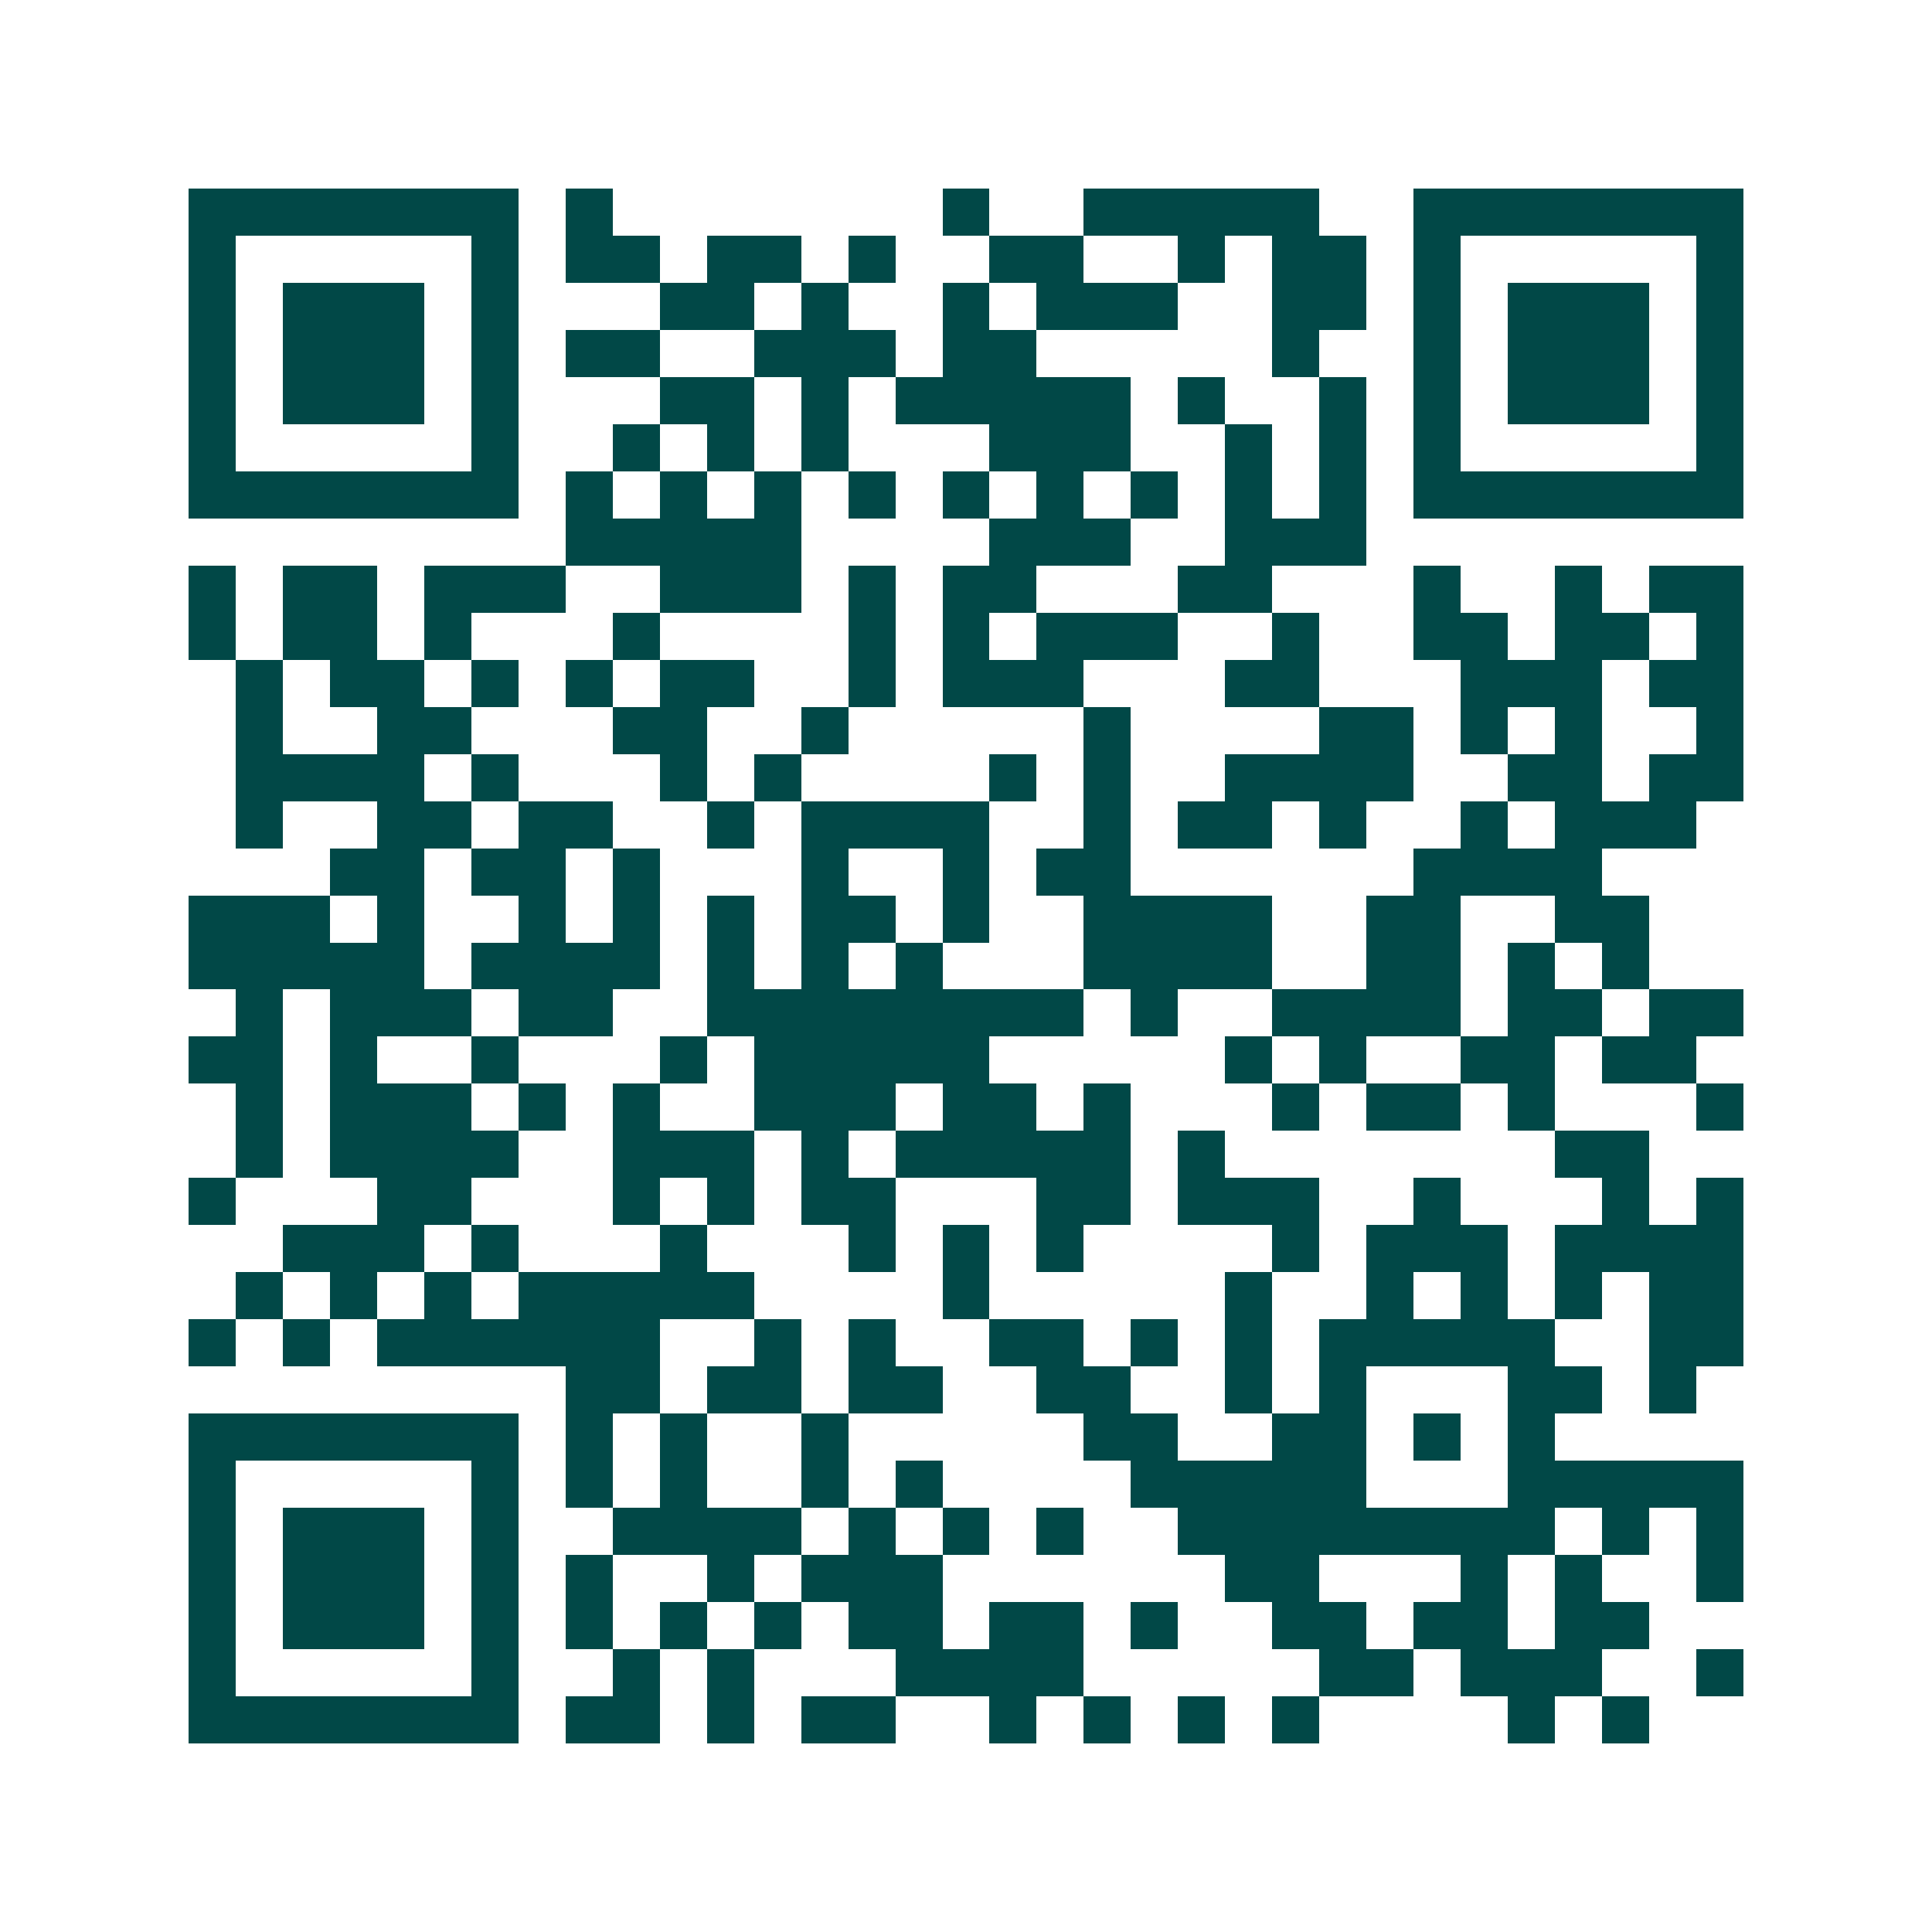 <svg xmlns="http://www.w3.org/2000/svg" width="200" height="200" viewBox="0 0 41 41" shape-rendering="crispEdges"><path fill="#ffffff" d="M0 0h41v41H0z"/><path stroke="#014847" d="M4 4.5h7m1 0h1m7 0h1m2 0h5m2 0h7M4 5.5h1m5 0h1m1 0h2m1 0h2m1 0h1m2 0h2m2 0h1m1 0h2m1 0h1m5 0h1M4 6.5h1m1 0h3m1 0h1m3 0h2m1 0h1m2 0h1m1 0h3m2 0h2m1 0h1m1 0h3m1 0h1M4 7.5h1m1 0h3m1 0h1m1 0h2m2 0h3m1 0h2m5 0h1m2 0h1m1 0h3m1 0h1M4 8.5h1m1 0h3m1 0h1m3 0h2m1 0h1m1 0h5m1 0h1m2 0h1m1 0h1m1 0h3m1 0h1M4 9.5h1m5 0h1m2 0h1m1 0h1m1 0h1m3 0h3m2 0h1m1 0h1m1 0h1m5 0h1M4 10.5h7m1 0h1m1 0h1m1 0h1m1 0h1m1 0h1m1 0h1m1 0h1m1 0h1m1 0h1m1 0h7M12 11.5h5m4 0h3m2 0h3M4 12.5h1m1 0h2m1 0h3m2 0h3m1 0h1m1 0h2m3 0h2m3 0h1m2 0h1m1 0h2M4 13.5h1m1 0h2m1 0h1m3 0h1m4 0h1m1 0h1m1 0h3m2 0h1m2 0h2m1 0h2m1 0h1M5 14.5h1m1 0h2m1 0h1m1 0h1m1 0h2m2 0h1m1 0h3m3 0h2m3 0h3m1 0h2M5 15.5h1m2 0h2m3 0h2m2 0h1m5 0h1m4 0h2m1 0h1m1 0h1m2 0h1M5 16.5h4m1 0h1m3 0h1m1 0h1m4 0h1m1 0h1m2 0h4m2 0h2m1 0h2M5 17.5h1m2 0h2m1 0h2m2 0h1m1 0h4m2 0h1m1 0h2m1 0h1m2 0h1m1 0h3M7 18.5h2m1 0h2m1 0h1m3 0h1m2 0h1m1 0h2m6 0h4M4 19.5h3m1 0h1m2 0h1m1 0h1m1 0h1m1 0h2m1 0h1m2 0h4m2 0h2m2 0h2M4 20.5h5m1 0h4m1 0h1m1 0h1m1 0h1m3 0h4m2 0h2m1 0h1m1 0h1M5 21.5h1m1 0h3m1 0h2m2 0h8m1 0h1m2 0h4m1 0h2m1 0h2M4 22.5h2m1 0h1m2 0h1m3 0h1m1 0h5m5 0h1m1 0h1m2 0h2m1 0h2M5 23.5h1m1 0h3m1 0h1m1 0h1m2 0h3m1 0h2m1 0h1m3 0h1m1 0h2m1 0h1m3 0h1M5 24.5h1m1 0h4m2 0h3m1 0h1m1 0h5m1 0h1m7 0h2M4 25.5h1m3 0h2m3 0h1m1 0h1m1 0h2m3 0h2m1 0h3m2 0h1m3 0h1m1 0h1M6 26.5h3m1 0h1m3 0h1m3 0h1m1 0h1m1 0h1m4 0h1m1 0h3m1 0h4M5 27.5h1m1 0h1m1 0h1m1 0h5m4 0h1m5 0h1m2 0h1m1 0h1m1 0h1m1 0h2M4 28.5h1m1 0h1m1 0h6m2 0h1m1 0h1m2 0h2m1 0h1m1 0h1m1 0h5m2 0h2M12 29.5h2m1 0h2m1 0h2m2 0h2m2 0h1m1 0h1m3 0h2m1 0h1M4 30.5h7m1 0h1m1 0h1m2 0h1m5 0h2m2 0h2m1 0h1m1 0h1M4 31.5h1m5 0h1m1 0h1m1 0h1m2 0h1m1 0h1m4 0h5m3 0h5M4 32.5h1m1 0h3m1 0h1m2 0h4m1 0h1m1 0h1m1 0h1m2 0h8m1 0h1m1 0h1M4 33.5h1m1 0h3m1 0h1m1 0h1m2 0h1m1 0h3m6 0h2m3 0h1m1 0h1m2 0h1M4 34.5h1m1 0h3m1 0h1m1 0h1m1 0h1m1 0h1m1 0h2m1 0h2m1 0h1m2 0h2m1 0h2m1 0h2M4 35.5h1m5 0h1m2 0h1m1 0h1m3 0h4m5 0h2m1 0h3m2 0h1M4 36.5h7m1 0h2m1 0h1m1 0h2m2 0h1m1 0h1m1 0h1m1 0h1m4 0h1m1 0h1"/></svg>
